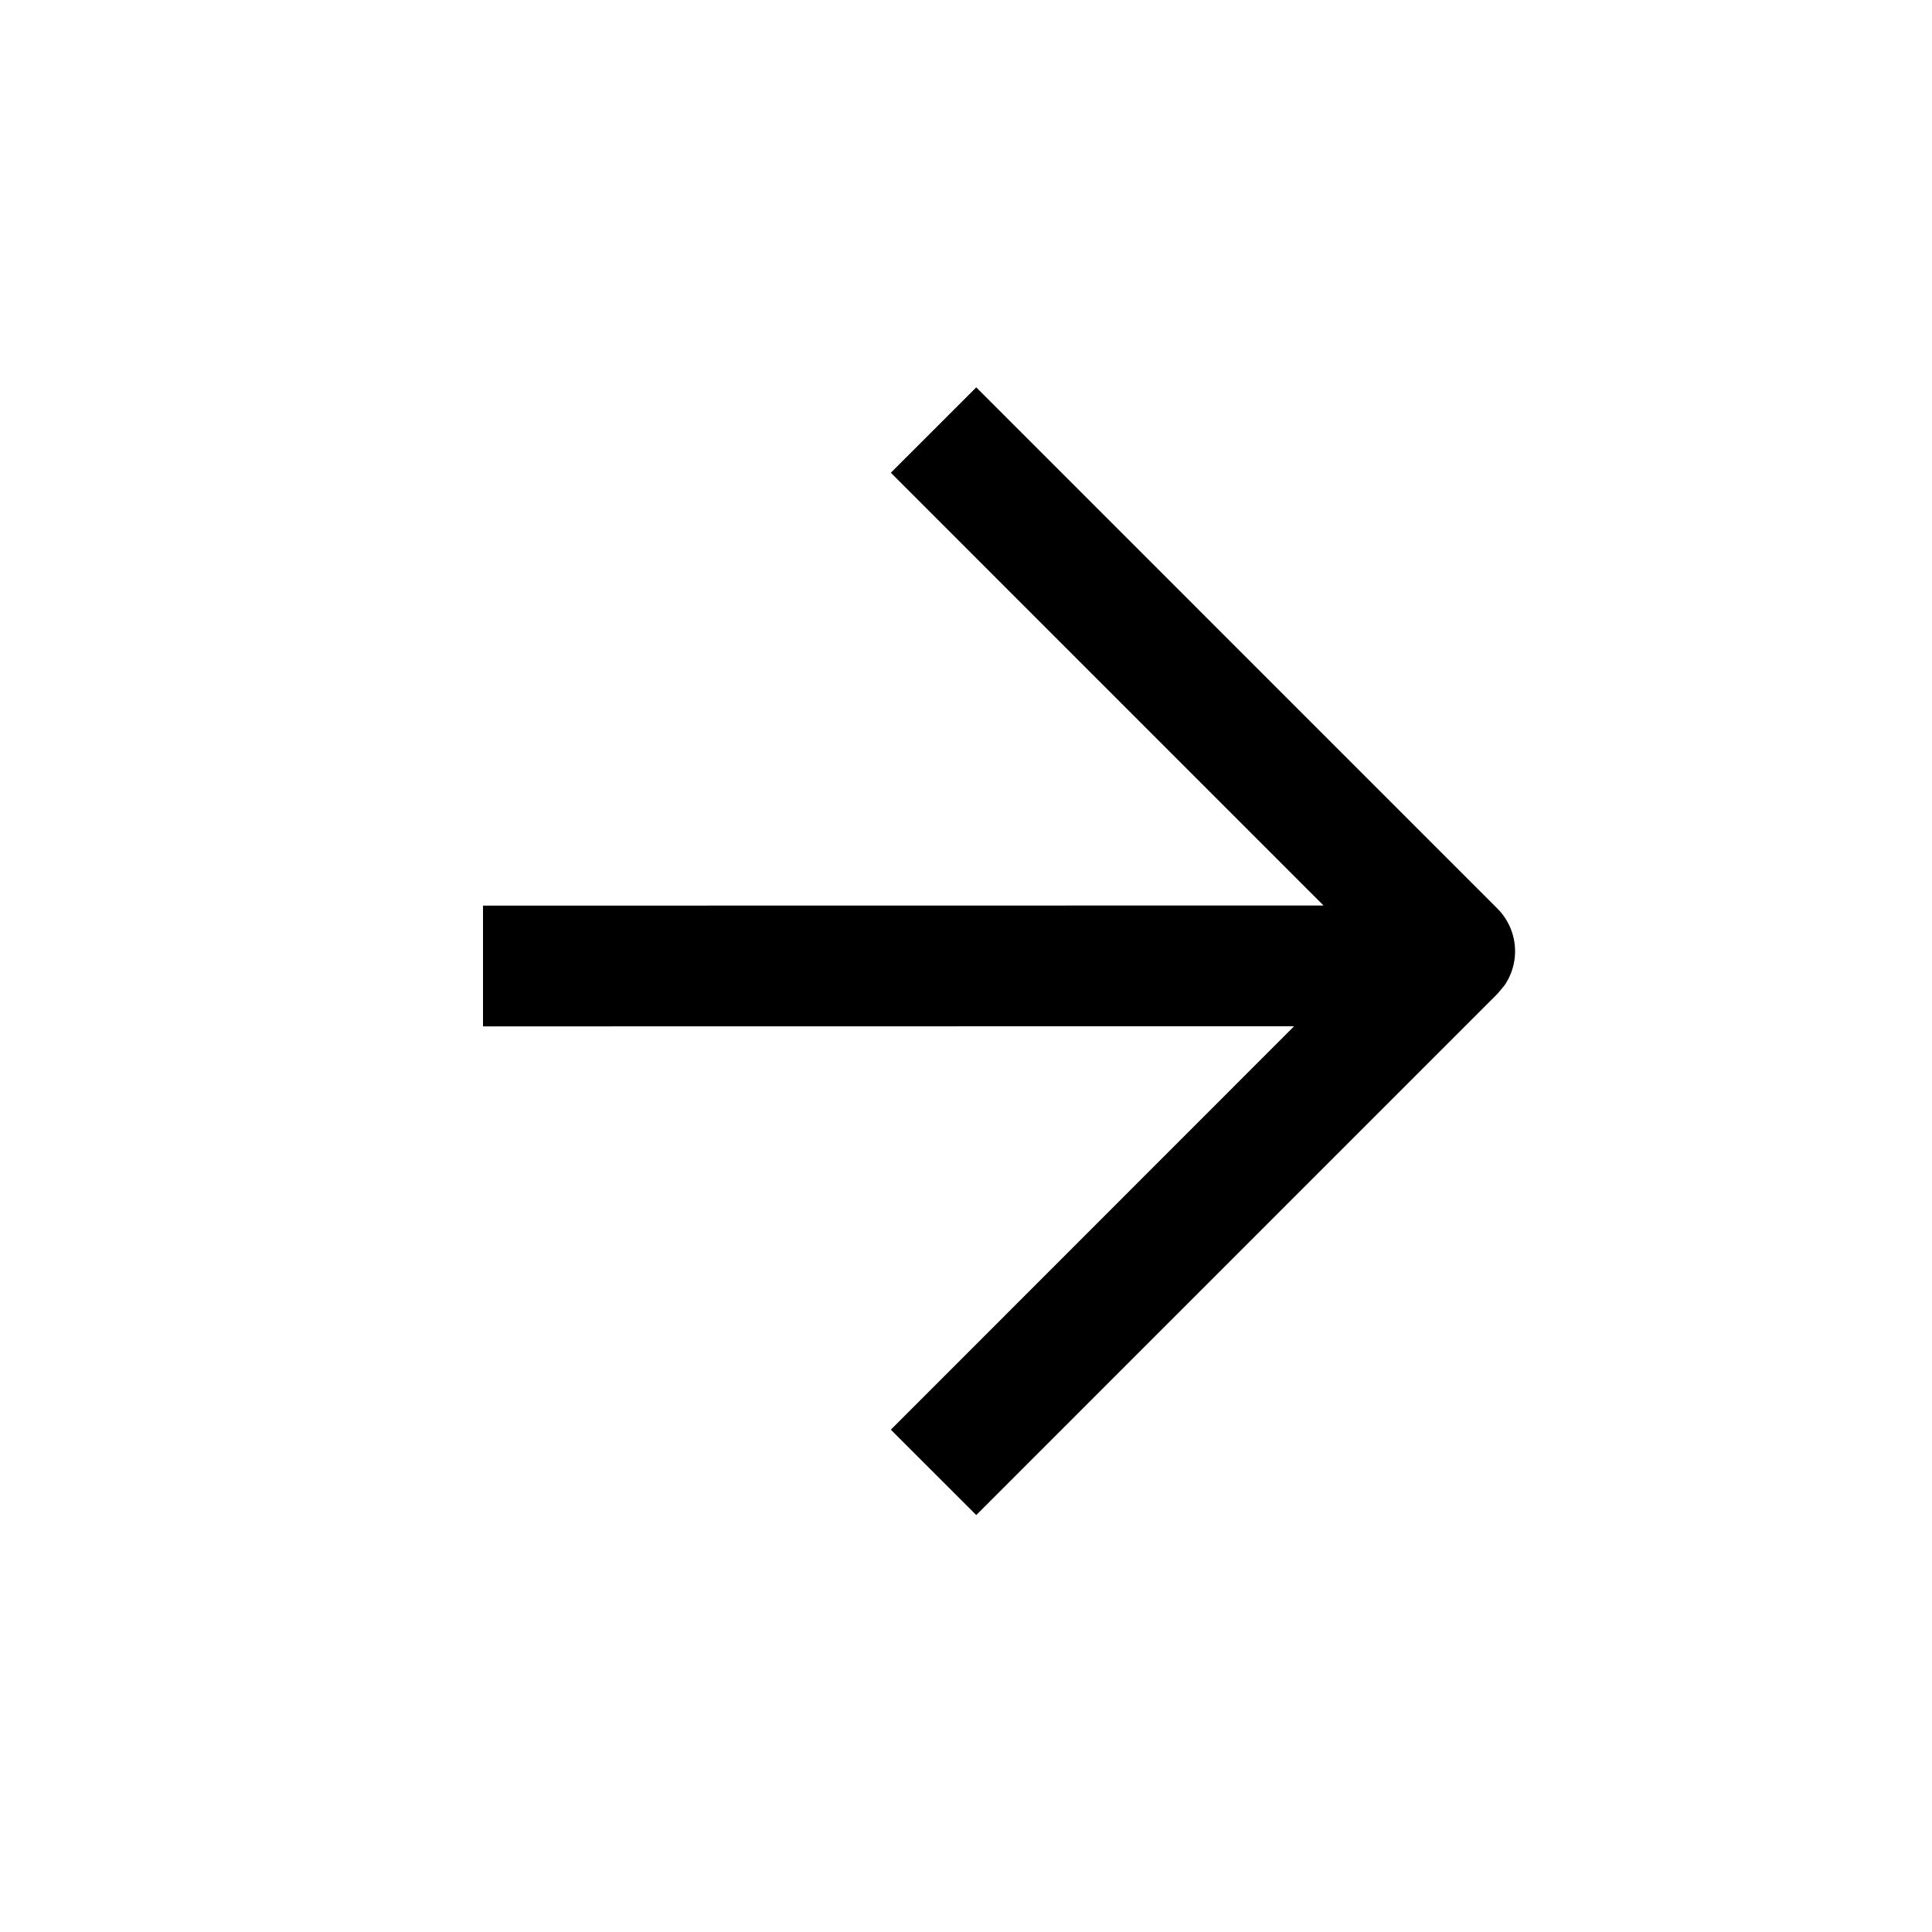 <svg xmlns="http://www.w3.org/2000/svg" viewBox="0 0 32 32"><path fill-rule="evenodd" d="M16.17 6.416l8.631 8.632a1 1 0 01.116 1.276l-.116.138-8.631 8.632-1.415-1.414 6.679-6.682L8 17v-2l13.922-.002-7.167-7.168 1.415-1.414z"/></svg>